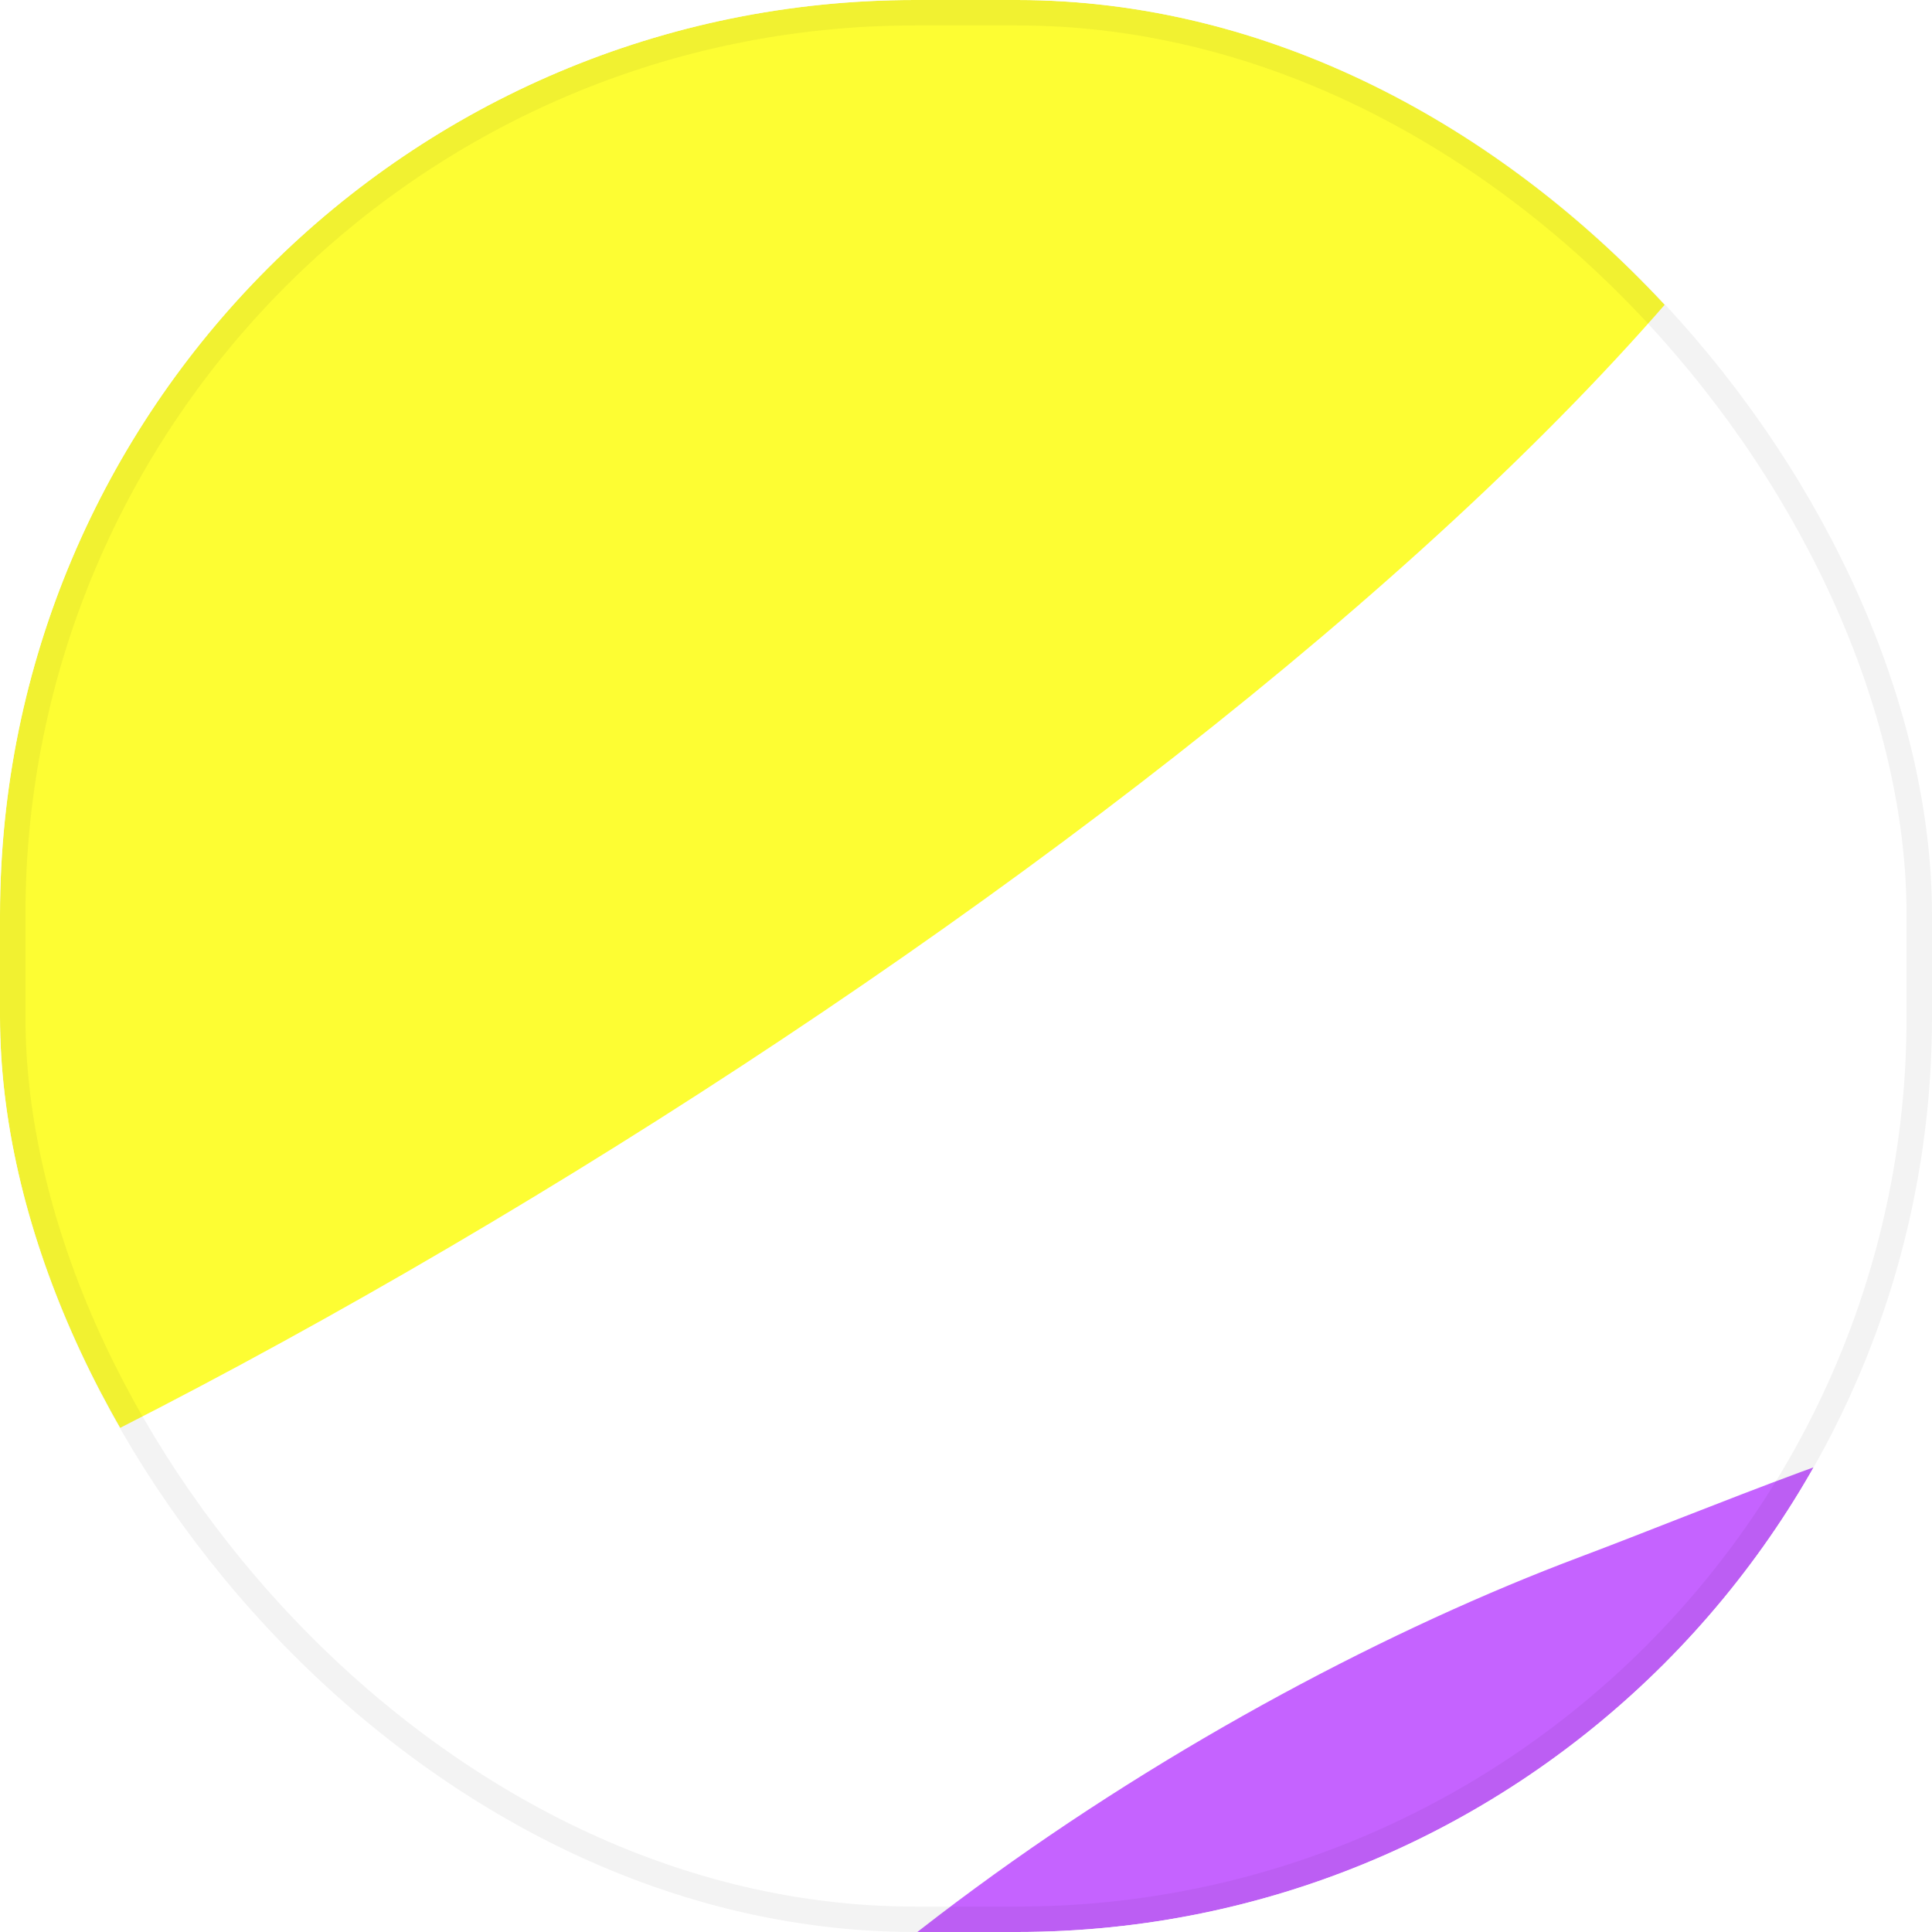<svg width="76" height="76" viewBox="0 0 76 76" fill="none" xmlns="http://www.w3.org/2000/svg">
<g clip-path="url(#clip0_693_973)">
<rect width="76" height="76" rx="36" fill="white"/>
<g filter="url(#filter0_f_693_973)">
<path d="M136.753 -31.574C136.606 -32.137 136.407 -32.907 136.179 -33.822C141.593 -27.357 149.881 -21.476 156.37 -17.316C165.848 -11.241 181.665 -12.481 190.318 -14.182C200.193 -16.123 213.237 -14.874 223.822 -14.156C242.029 -12.922 251.014 -6.965 255.005 14.606C259.946 41.313 233.821 60.435 211.703 58.534C185.523 56.284 172.415 36.508 156.912 13.076C148.132 -0.194 140.542 -17.042 136.753 -31.574Z" fill="#0195FF"/>
</g>
<g filter="url(#filter1_f_693_973)">
<path d="M52.069 -54.072C52.549 -54.205 53.207 -54.384 54.003 -54.592C53.99 -50.737 58.933 -45.121 63.353 -40.757C69.809 -34.381 94.647 -24.553 109.496 -19.25C126.444 -13.198 144.118 -4.932 158.826 1.755C184.125 13.257 190.002 19.316 169.227 23.358C143.505 28.362 81.385 13.349 51.148 -0.652C15.356 -17.226 20.483 -26.855 26.597 -38.247C30.059 -44.698 39.695 -50.66 52.069 -54.072Z" fill="#FE631E"/>
</g>
<g filter="url(#filter2_f_693_973)">
<path d="M-55.195 21.621C-55.017 21.183 -54.772 20.584 -54.468 19.866C-51.505 22.931 -44.295 23.95 -38.354 24.34C-29.677 24.911 -7.622 15.451 5.122 9.342C19.668 2.369 36.343 -3.353 50.072 -8.267C73.686 -16.72 81.781 -15.999 72.783 1.634C61.643 23.466 13.855 54.709 -14.565 64.61C-48.205 76.329 -52.636 65.136 -57.851 51.858C-60.804 44.34 -59.78 32.921 -55.195 21.621Z" fill="#FDFD33"/>
</g>
<g filter="url(#filter3_f_693_973)">
<path d="M62.148 61.249C67.205 59.349 74.062 56.385 80.806 54.769C83.723 50.865 87.612 48.094 92.911 47.937C113.655 47.321 137.49 45.786 157.356 50.366C178.619 55.268 208.544 69.337 215.109 92.546C222.515 118.723 173.234 112.774 163.014 110.339C146.9 106.501 103.138 96.681 94.367 120.064C87.222 139.113 101.386 160.119 73.213 162.611C51.339 164.546 36.515 144.986 24.259 130.63C15.197 120.015 12.166 108.184 19.574 94.418C27.658 79.397 47.377 66.799 62.148 61.249Z" fill="#C563FF"/>
</g>
<g filter="url(#filter4_ddddii_693_973)">
<rect x="6" y="6" width="64" height="64" rx="32" fill="white"/>
</g>
</g>
<rect x="0.5" y="0.5" width="75" height="75" rx="35.5" stroke="#0C0A08" stroke-opacity="0.05"/>
<defs>
<filter id="filter0_f_693_973" x="60.351" y="-143.437" width="265.263" height="272.101" filterUnits="userSpaceOnUse" color-interpolation-filters="sRGB">
<feFlood flood-opacity="0" result="BackgroundImageFix"/>
<feBlend mode="normal" in="SourceGraphic" in2="BackgroundImageFix" result="shape"/>
<feGaussianBlur stdDeviation="35" result="effect1_foregroundBlur_693_973"/>
</filter>
<filter id="filter1_f_693_973" x="-47.762" y="-129.915" width="299.6" height="224.257" filterUnits="userSpaceOnUse" color-interpolation-filters="sRGB">
<feFlood flood-opacity="0" result="BackgroundImageFix"/>
<feBlend mode="normal" in="SourceGraphic" in2="BackgroundImageFix" result="shape"/>
<feGaussianBlur stdDeviation="35" result="effect1_foregroundBlur_693_973"/>
</filter>
<filter id="filter2_f_693_973" x="-129.517" y="-86.05" width="275.882" height="225.585" filterUnits="userSpaceOnUse" color-interpolation-filters="sRGB">
<feFlood flood-opacity="0" result="BackgroundImageFix"/>
<feBlend mode="normal" in="SourceGraphic" in2="BackgroundImageFix" result="shape"/>
<feGaussianBlur stdDeviation="35" result="effect1_foregroundBlur_693_973"/>
</filter>
<filter id="filter3_f_693_973" x="-54.592" y="-22.812" width="340.456" height="255.556" filterUnits="userSpaceOnUse" color-interpolation-filters="sRGB">
<feFlood flood-opacity="0" result="BackgroundImageFix"/>
<feBlend mode="normal" in="SourceGraphic" in2="BackgroundImageFix" result="shape"/>
<feGaussianBlur stdDeviation="35" result="effect1_foregroundBlur_693_973"/>
</filter>
<filter id="filter4_ddddii_693_973" x="-33" y="-1" width="142" height="206" filterUnits="userSpaceOnUse" color-interpolation-filters="sRGB">
<feFlood flood-opacity="0" result="BackgroundImageFix"/>
<feColorMatrix in="SourceAlpha" type="matrix" values="0 0 0 0 0 0 0 0 0 0 0 0 0 0 0 0 0 0 127 0" result="hardAlpha"/>
<feOffset dy="6"/>
<feGaussianBlur stdDeviation="6.5"/>
<feColorMatrix type="matrix" values="0 0 0 0 0 0 0 0 0 0 0 0 0 0 0 0 0 0 0.05 0"/>
<feBlend mode="normal" in2="BackgroundImageFix" result="effect1_dropShadow_693_973"/>
<feColorMatrix in="SourceAlpha" type="matrix" values="0 0 0 0 0 0 0 0 0 0 0 0 0 0 0 0 0 0 127 0" result="hardAlpha"/>
<feOffset dy="24"/>
<feGaussianBlur stdDeviation="12"/>
<feColorMatrix type="matrix" values="0 0 0 0 0 0 0 0 0 0 0 0 0 0 0 0 0 0 0.04 0"/>
<feBlend mode="normal" in2="effect1_dropShadow_693_973" result="effect2_dropShadow_693_973"/>
<feColorMatrix in="SourceAlpha" type="matrix" values="0 0 0 0 0 0 0 0 0 0 0 0 0 0 0 0 0 0 127 0" result="hardAlpha"/>
<feOffset dy="54"/>
<feGaussianBlur stdDeviation="16.5"/>
<feColorMatrix type="matrix" values="0 0 0 0 0 0 0 0 0 0 0 0 0 0 0 0 0 0 0.03 0"/>
<feBlend mode="normal" in2="effect2_dropShadow_693_973" result="effect3_dropShadow_693_973"/>
<feColorMatrix in="SourceAlpha" type="matrix" values="0 0 0 0 0 0 0 0 0 0 0 0 0 0 0 0 0 0 127 0" result="hardAlpha"/>
<feOffset dy="96"/>
<feGaussianBlur stdDeviation="19.5"/>
<feColorMatrix type="matrix" values="0 0 0 0 0 0 0 0 0 0 0 0 0 0 0 0 0 0 0.01 0"/>
<feBlend mode="normal" in2="effect3_dropShadow_693_973" result="effect4_dropShadow_693_973"/>
<feBlend mode="normal" in="SourceGraphic" in2="effect4_dropShadow_693_973" result="shape"/>
<feColorMatrix in="SourceAlpha" type="matrix" values="0 0 0 0 0 0 0 0 0 0 0 0 0 0 0 0 0 0 127 0" result="hardAlpha"/>
<feOffset dy="2"/>
<feGaussianBlur stdDeviation="0.5"/>
<feComposite in2="hardAlpha" operator="arithmetic" k2="-1" k3="1"/>
<feColorMatrix type="matrix" values="0 0 0 0 1 0 0 0 0 1 0 0 0 0 1 0 0 0 1 0"/>
<feBlend mode="normal" in2="shape" result="effect5_innerShadow_693_973"/>
<feColorMatrix in="SourceAlpha" type="matrix" values="0 0 0 0 0 0 0 0 0 0 0 0 0 0 0 0 0 0 127 0" result="hardAlpha"/>
<feOffset dy="-1"/>
<feGaussianBlur stdDeviation="1"/>
<feComposite in2="hardAlpha" operator="arithmetic" k2="-1" k3="1"/>
<feColorMatrix type="matrix" values="0 0 0 0 0 0 0 0 0 0 0 0 0 0 0 0 0 0 0.2 0"/>
<feBlend mode="normal" in2="effect5_innerShadow_693_973" result="effect6_innerShadow_693_973"/>
</filter>
<clipPath id="clip0_693_973">
<rect width="76" height="76" rx="36" fill="white"/>
</clipPath>
</defs>
</svg>
